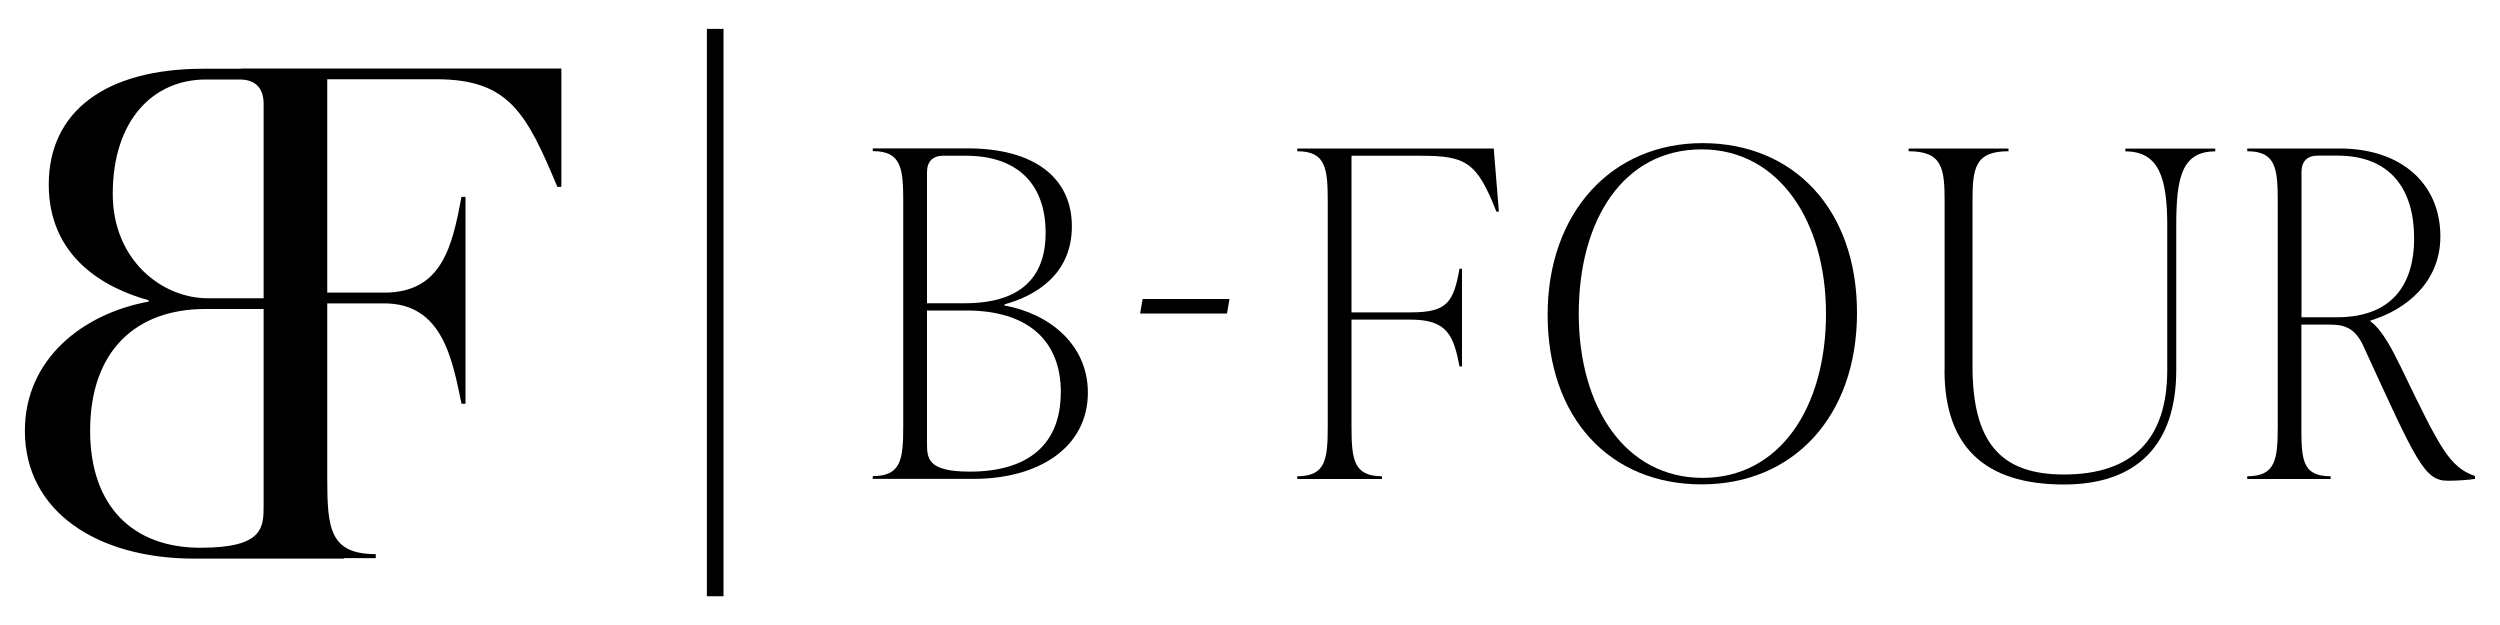 <?xml version="1.0" encoding="UTF-8"?><svg id="_レイヤー_1" xmlns="http://www.w3.org/2000/svg" viewBox="0 0 200 50"><defs><style>.cls-1{fill:none;}</style></defs><path d="M80.36,24.44c3.59.65,6.67,3.12,6.67,6.97,0,4.36-3.9,6.9-9.15,6.9h-8.06v-.22c2.3,0,2.44-1.38,2.44-4.07v-17.86c0-2.69-.14-4.07-2.44-4.07v-.22h7.59c5.29,0,8.34,2.32,8.34,6.24s-3.02,5.59-5.39,6.24v.07ZM75.45,12.46c-.81,0-1.29.44-1.29,1.31v10.49h3.02c4.47,0,6.47-2.07,6.47-5.63,0-3.99-2.34-6.17-6.37-6.17h-1.83ZM84.87,31.41c0-4.32-2.81-6.57-7.56-6.57h-3.15v10.57c0,1.23,0,2.32,3.42,2.32,4.71,0,7.28-2.21,7.28-6.32Z"/><path d="M91.21,25.08l.2-1.16h6.95l-.2,1.16h-6.95Z"/><path d="M119.5,11.88l.41,5.05h-.2c-1.56-3.99-2.44-4.47-6.1-4.47h-5.49v12.53h4.74c2.91,0,3.42-.8,3.9-3.49h.2v7.81h-.2c-.47-2.47-.98-3.74-3.9-3.74h-4.74v8.46c0,2.69.14,4.07,2.44,4.07v.22h-6.78v-.22c2.3,0,2.44-1.38,2.44-4.07v-17.86c0-2.69-.14-4.07-2.44-4.07v-.22h15.72Z"/><path d="M123.81,25.17c0-8.13,5.09-13.72,12.39-13.72s12.36,5.3,12.36,13.58-5.09,13.72-12.43,13.72-12.32-5.3-12.32-13.58ZM146.08,25.09c0-7.33-3.73-13.14-9.95-13.14s-9.83,5.59-9.83,13.14,3.77,13.14,9.91,13.14,9.87-5.59,9.87-13.14Z"/><path d="M155.57,29.6v-13.43c0-2.69-.16-4.07-2.88-4.07v-.22h7.99v.22c-2.72,0-2.88,1.38-2.88,4.07v13.11c0,6.06,2.2,8.68,7.31,8.68,5.47,0,8.27-2.8,8.27-8.35v-11.55c0-3.78-.64-5.95-3.35-5.95v-.22h7.19v.22c-2.72,0-3.12,2.18-3.12,5.95v11.55c0,5.95-3.12,9.15-8.99,9.15-6.35,0-9.55-3.05-9.55-9.15Z"/><path d="M198,38.09v.22c-.34.07-1.36.15-2.17.15-1.9,0-2.51-1.52-6.78-10.82-.68-1.45-1.56-1.67-2.64-1.67h-2.3v8.06c0,2.69.03,4.07,2.34,4.07v.22h-6.67v-.22c2.3,0,2.44-1.38,2.44-4.07v-17.86c0-2.69-.14-4.07-2.44-4.07v-.22h7.39c4.95,0,8.06,2.83,8.06,7.04,0,3.67-2.78,5.88-5.59,6.72v.07c.95.69,1.76,2.29,2.47,3.74,3.15,6.54,3.86,7.91,5.9,8.64ZM184.11,25.38h2.85c4.2,0,6.17-2.4,6.17-6.32s-1.9-6.61-6.13-6.61h-1.59c-.81,0-1.29.44-1.29,1.31v11.62Z"/><path d="M19.3,5.48v.02h-3.04c-7.84,0-12.36,3.44-12.36,9.26s4.47,8.29,7.99,9.26v.11c-5.32.97-9.9,4.63-9.9,10.33,0,6.46,5.78,10.23,13.56,10.23h11.96v-.04h2.55v-.32c-3.66,0-3.88-2.04-3.88-6.03v-14.03h4.55c4.63,0,5.44,4.37,6.19,8.03h.32V15.75h-.32c-.75,3.98-1.56,7.66-6.19,7.66h-4.55V6.34h8.72c5.81,0,7.21,2.69,9.69,8.61h.32V5.48h-25.62ZM9.02,15.51c0-5.92,3.25-9.15,7.45-9.15h2.71c1.21,0,1.91.65,1.91,1.94v15.56h-4.47c-3.68,0-7.6-3.07-7.6-8.34ZM7.21,34.46c0-6.41,3.68-9.74,9.21-9.74h4.67v15.66c0,1.83,0,3.44-5.07,3.44-5.35,0-8.81-3.28-8.81-9.37Z"/><rect x="56.55" y="2.31" width="1.33" height="45.39"/><rect class="cls-1" width="200" height="50"/></svg>